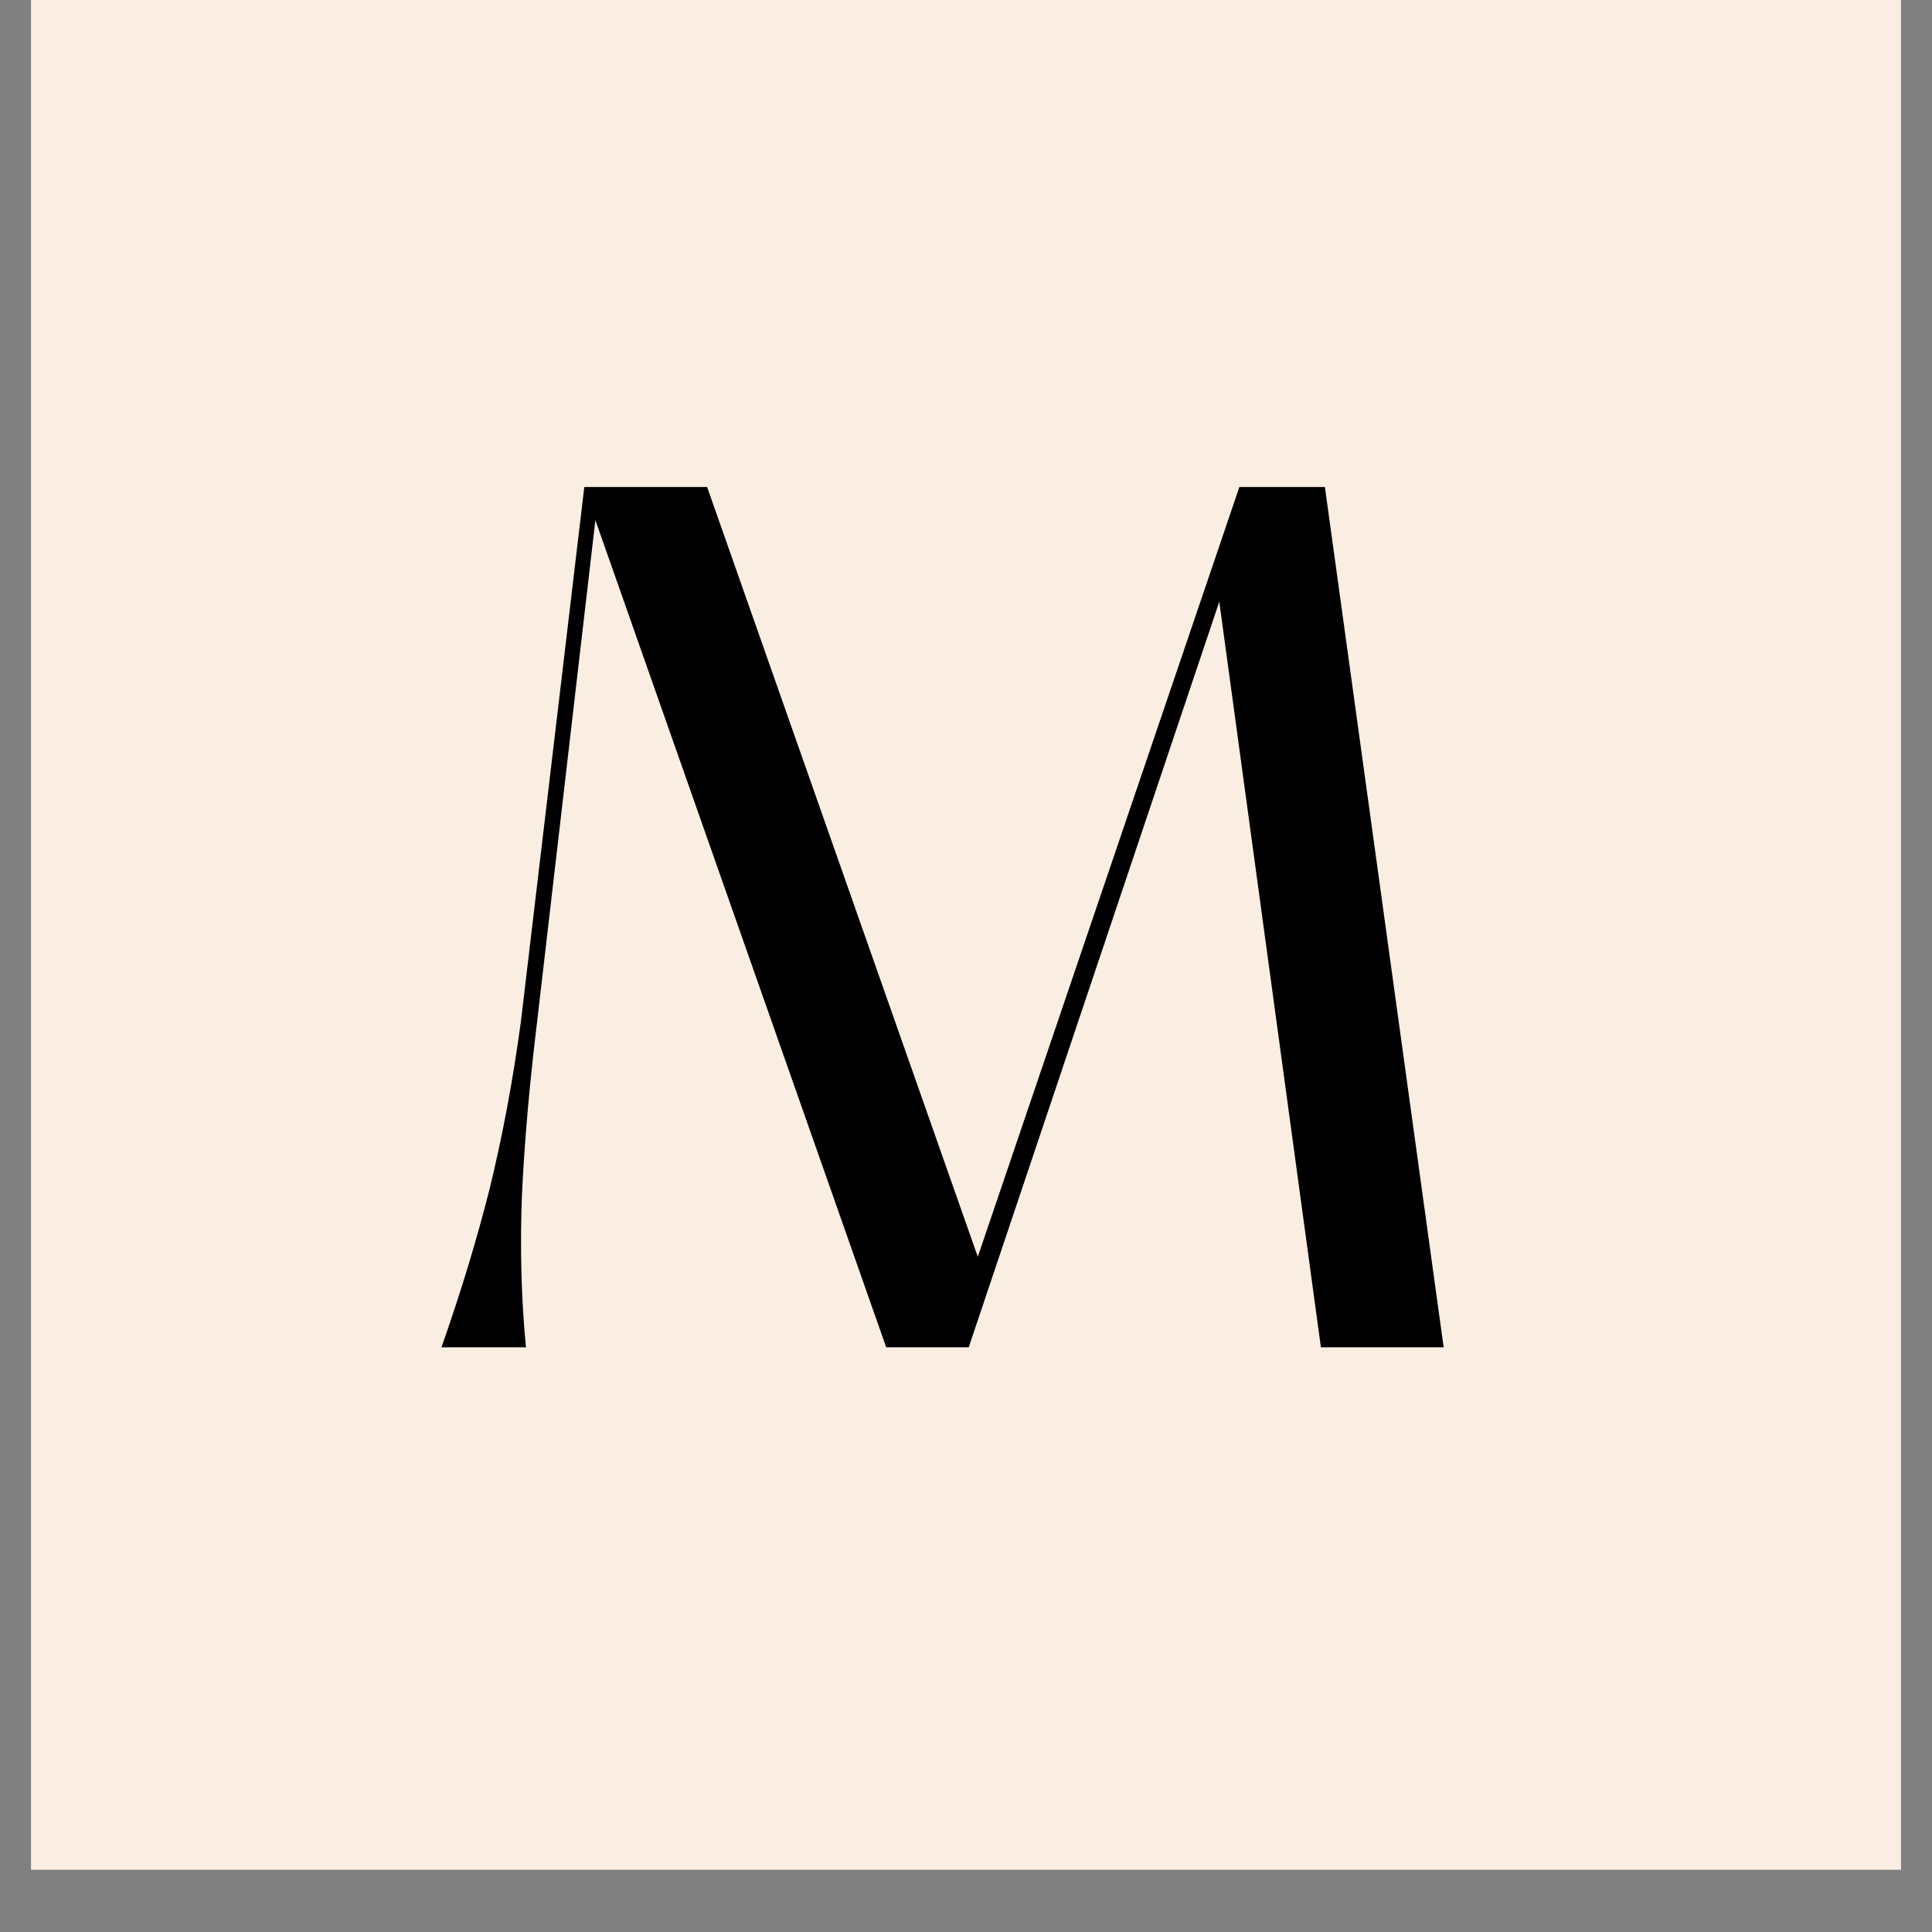 <svg version="1.0" preserveAspectRatio="xMidYMid meet" height="40" viewBox="0 0 30 30" zoomAndPan="magnify" width="40" xmlns:xlink="http://www.w3.org/1999/xlink" xmlns="http://www.w3.org/2000/svg"><rect x="0" y="0" width="30" height="30" fill="#808080" stroke="none"/><defs><g></g><clipPath id="32e2297574"><path clip-rule="nonzero" d="M 0.484 0 L 29.516 0 L 29.516 29.031 L 0.484 29.031 Z M 0.484 0"></path></clipPath></defs><g clip-path="url(#32e2297574)"><path fill-rule="nonzero" fill-opacity="1" d="M 0.484 0 L 29.516 0 L 29.516 29.031 L 0.484 29.031 Z M 0.484 0" fill="#ffffff"></path><path fill-rule="nonzero" fill-opacity="1" d="M 0.484 0 L 29.516 0 L 29.516 29.031 L 0.484 29.031 Z M 0.484 0" fill="#faede1"></path></g><g fill-opacity="1" fill="#000000"><g transform="translate(6.339, 20.921)"><g><path d="M 1.828 0 L 0.516 0 C 0.816 -0.852 1.066 -1.676 1.266 -2.469 C 1.461 -3.27 1.625 -4.133 1.75 -5.062 L 2.734 -13.359 L 4.641 -13.359 L 8.844 -1.406 L 12.906 -13.359 L 14.234 -13.359 L 16.078 0 L 14.172 0 L 12.594 -11.578 L 8.703 0 L 7.422 0 L 2.906 -12.844 L 2 -5.047 C 1.883 -4.086 1.805 -3.195 1.766 -2.375 C 1.734 -1.562 1.754 -0.77 1.828 0 Z M 1.828 0"></path></g></g></g></svg>